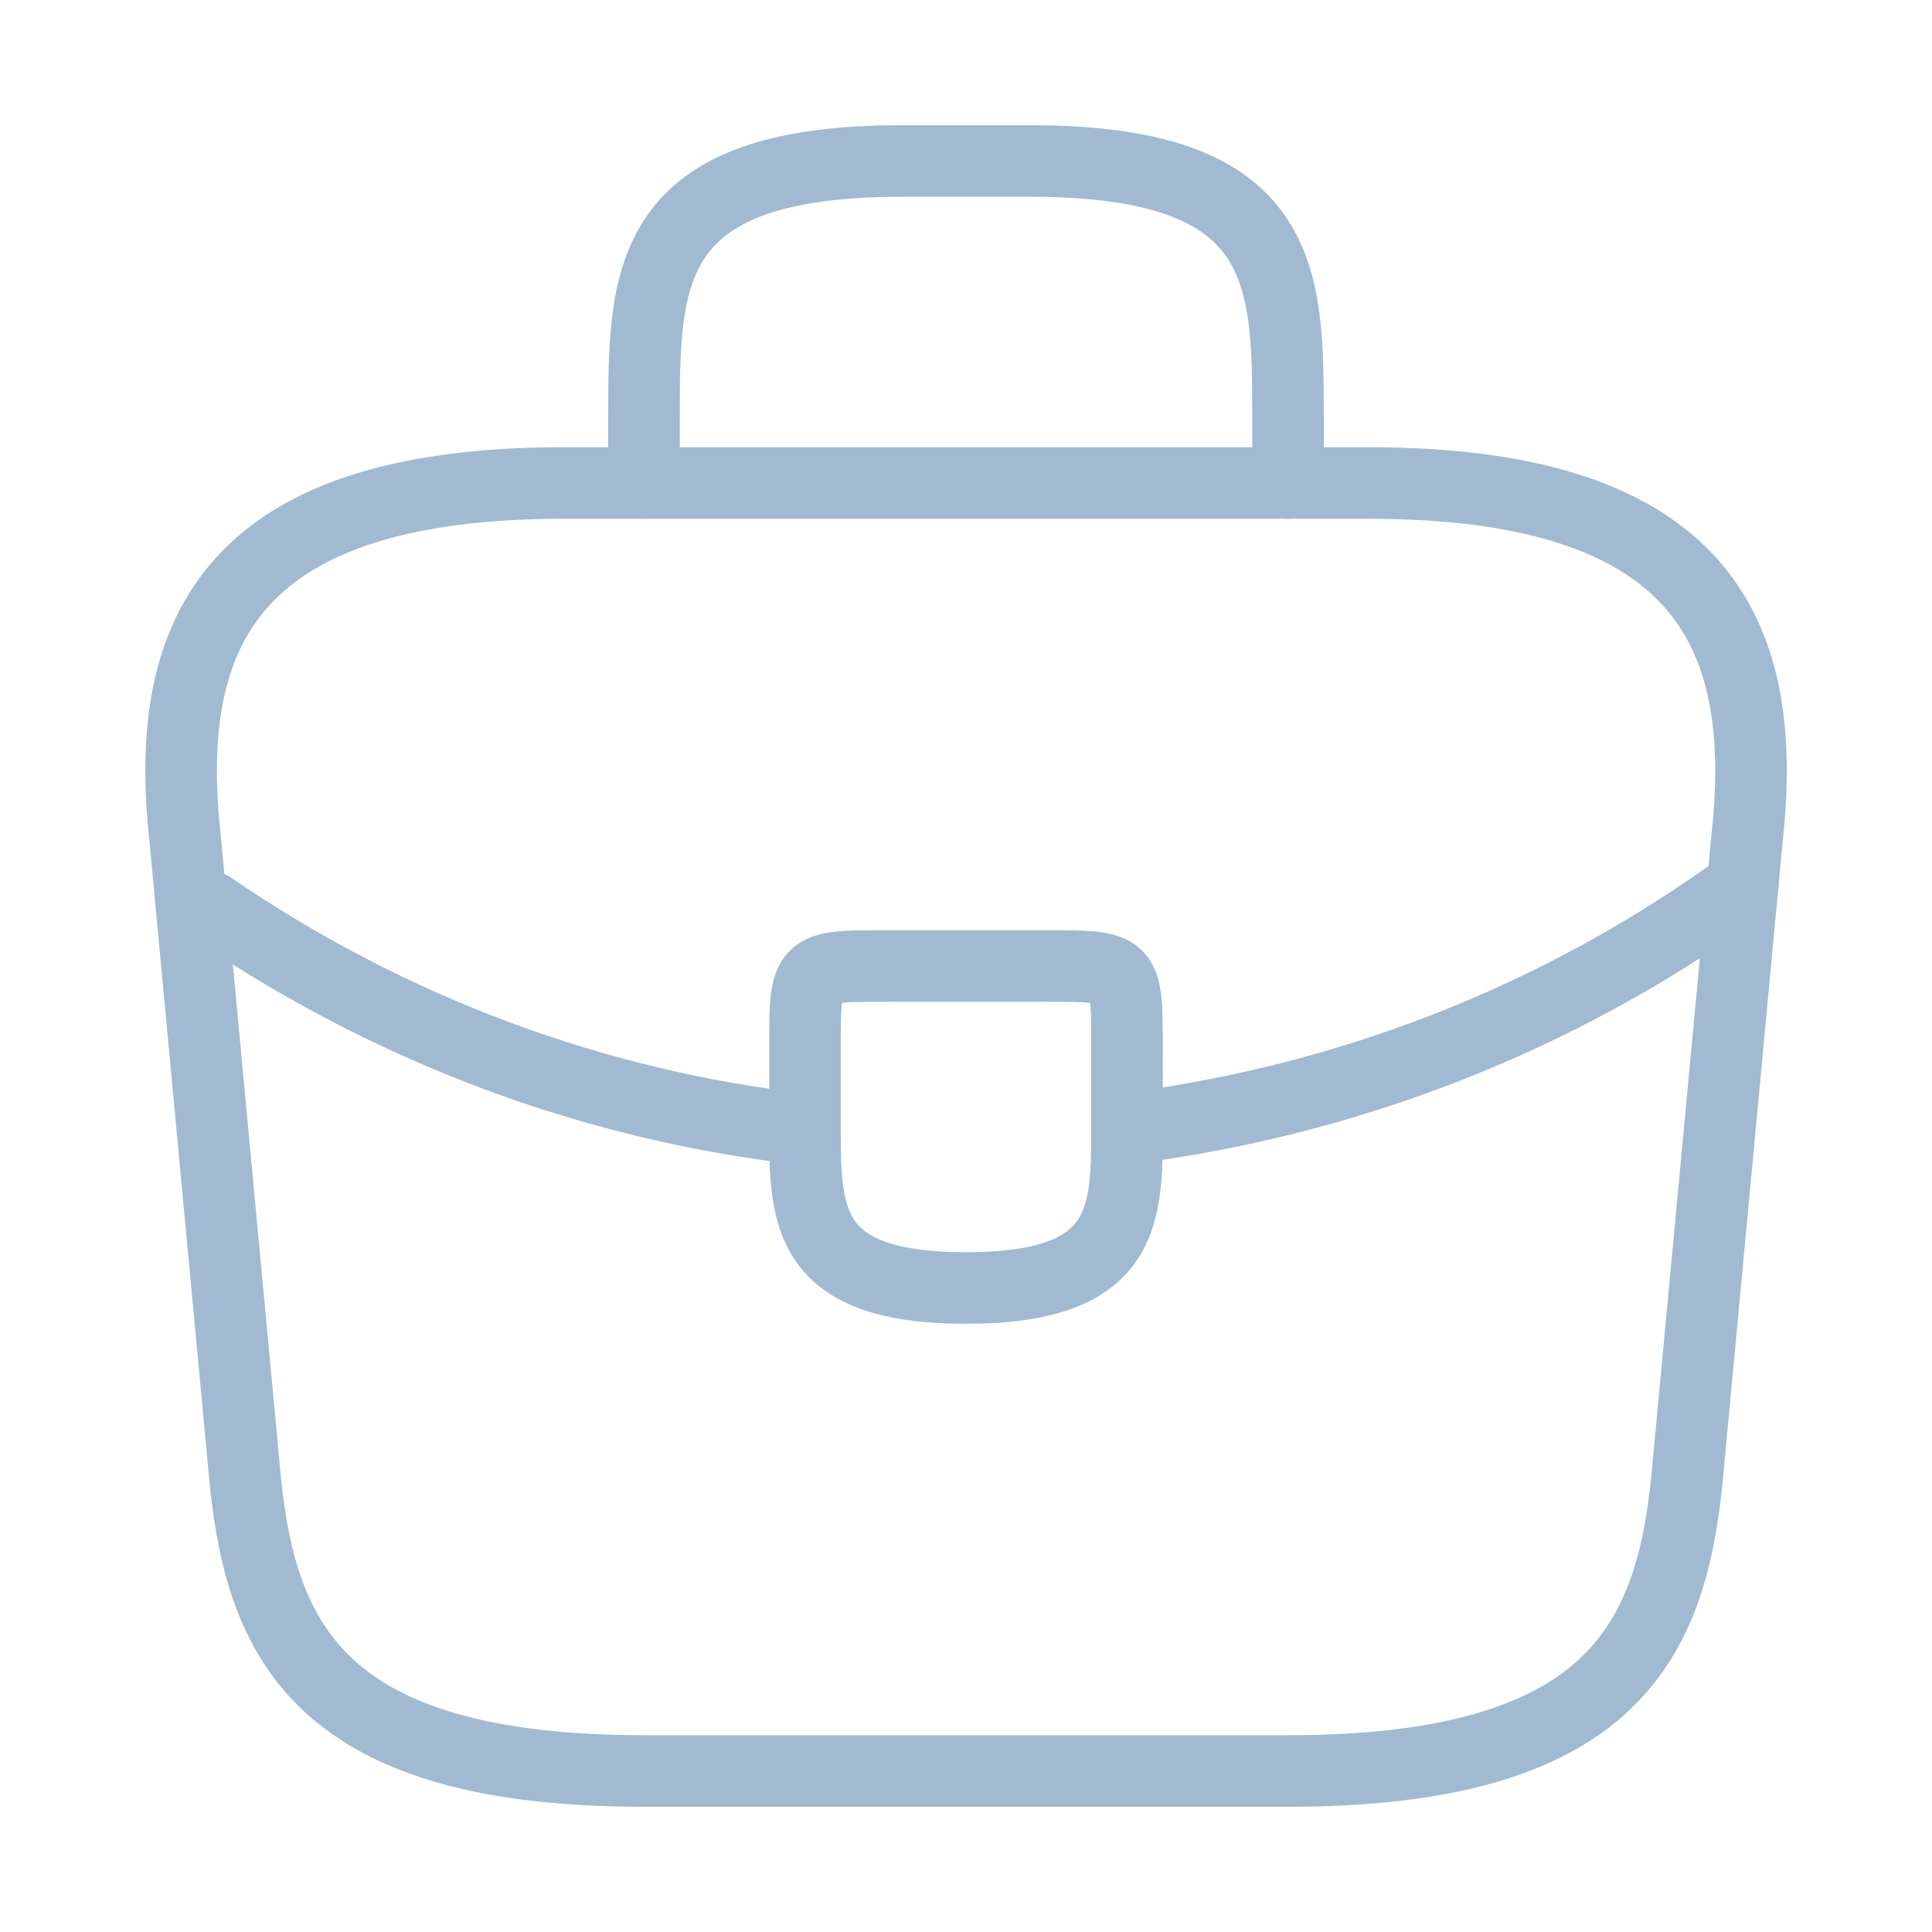 <svg width="54" height="54" viewBox="0 0 54 54" fill="none" xmlns="http://www.w3.org/2000/svg">
<path d="M18.002 49.5H36.002C45.047 49.5 46.667 45.877 47.139 41.468L48.827 23.468C49.434 17.977 47.859 13.5 38.252 13.5H15.752C6.144 13.5 4.569 17.977 5.177 23.468L6.864 41.468C7.337 45.877 8.957 49.5 18.002 49.5Z" stroke="#A1BAD1" stroke-width="2" stroke-miterlimit="10" stroke-linecap="round" stroke-linejoin="round"/>
<path d="M18 13.5V11.7C18 7.718 18 4.5 25.2 4.5H28.8C36 4.5 36 7.718 36 11.7V13.5" stroke="#A1BAD1" stroke-width="2" stroke-miterlimit="10" stroke-linecap="round" stroke-linejoin="round"/>
<path d="M31.5 29.25V31.5C31.5 31.523 31.5 31.523 31.5 31.545C31.5 33.998 31.477 36 27 36C22.545 36 22.5 34.02 22.5 31.567V29.25C22.5 27 22.5 27 24.75 27H29.25C31.5 27 31.5 27 31.5 29.25Z" stroke="#A1BAD1" stroke-width="2" stroke-miterlimit="10" stroke-linecap="round" stroke-linejoin="round"/>
<path d="M48.712 24.75C43.515 28.53 37.575 30.78 31.5 31.545" stroke="#A1BAD1" stroke-width="2" stroke-miterlimit="10" stroke-linecap="round" stroke-linejoin="round"/>
<path d="M5.895 25.357C10.957 28.822 16.672 30.915 22.5 31.567" stroke="#A1BAD1" stroke-width="2" stroke-miterlimit="10" stroke-linecap="round" stroke-linejoin="round"/>
</svg>
